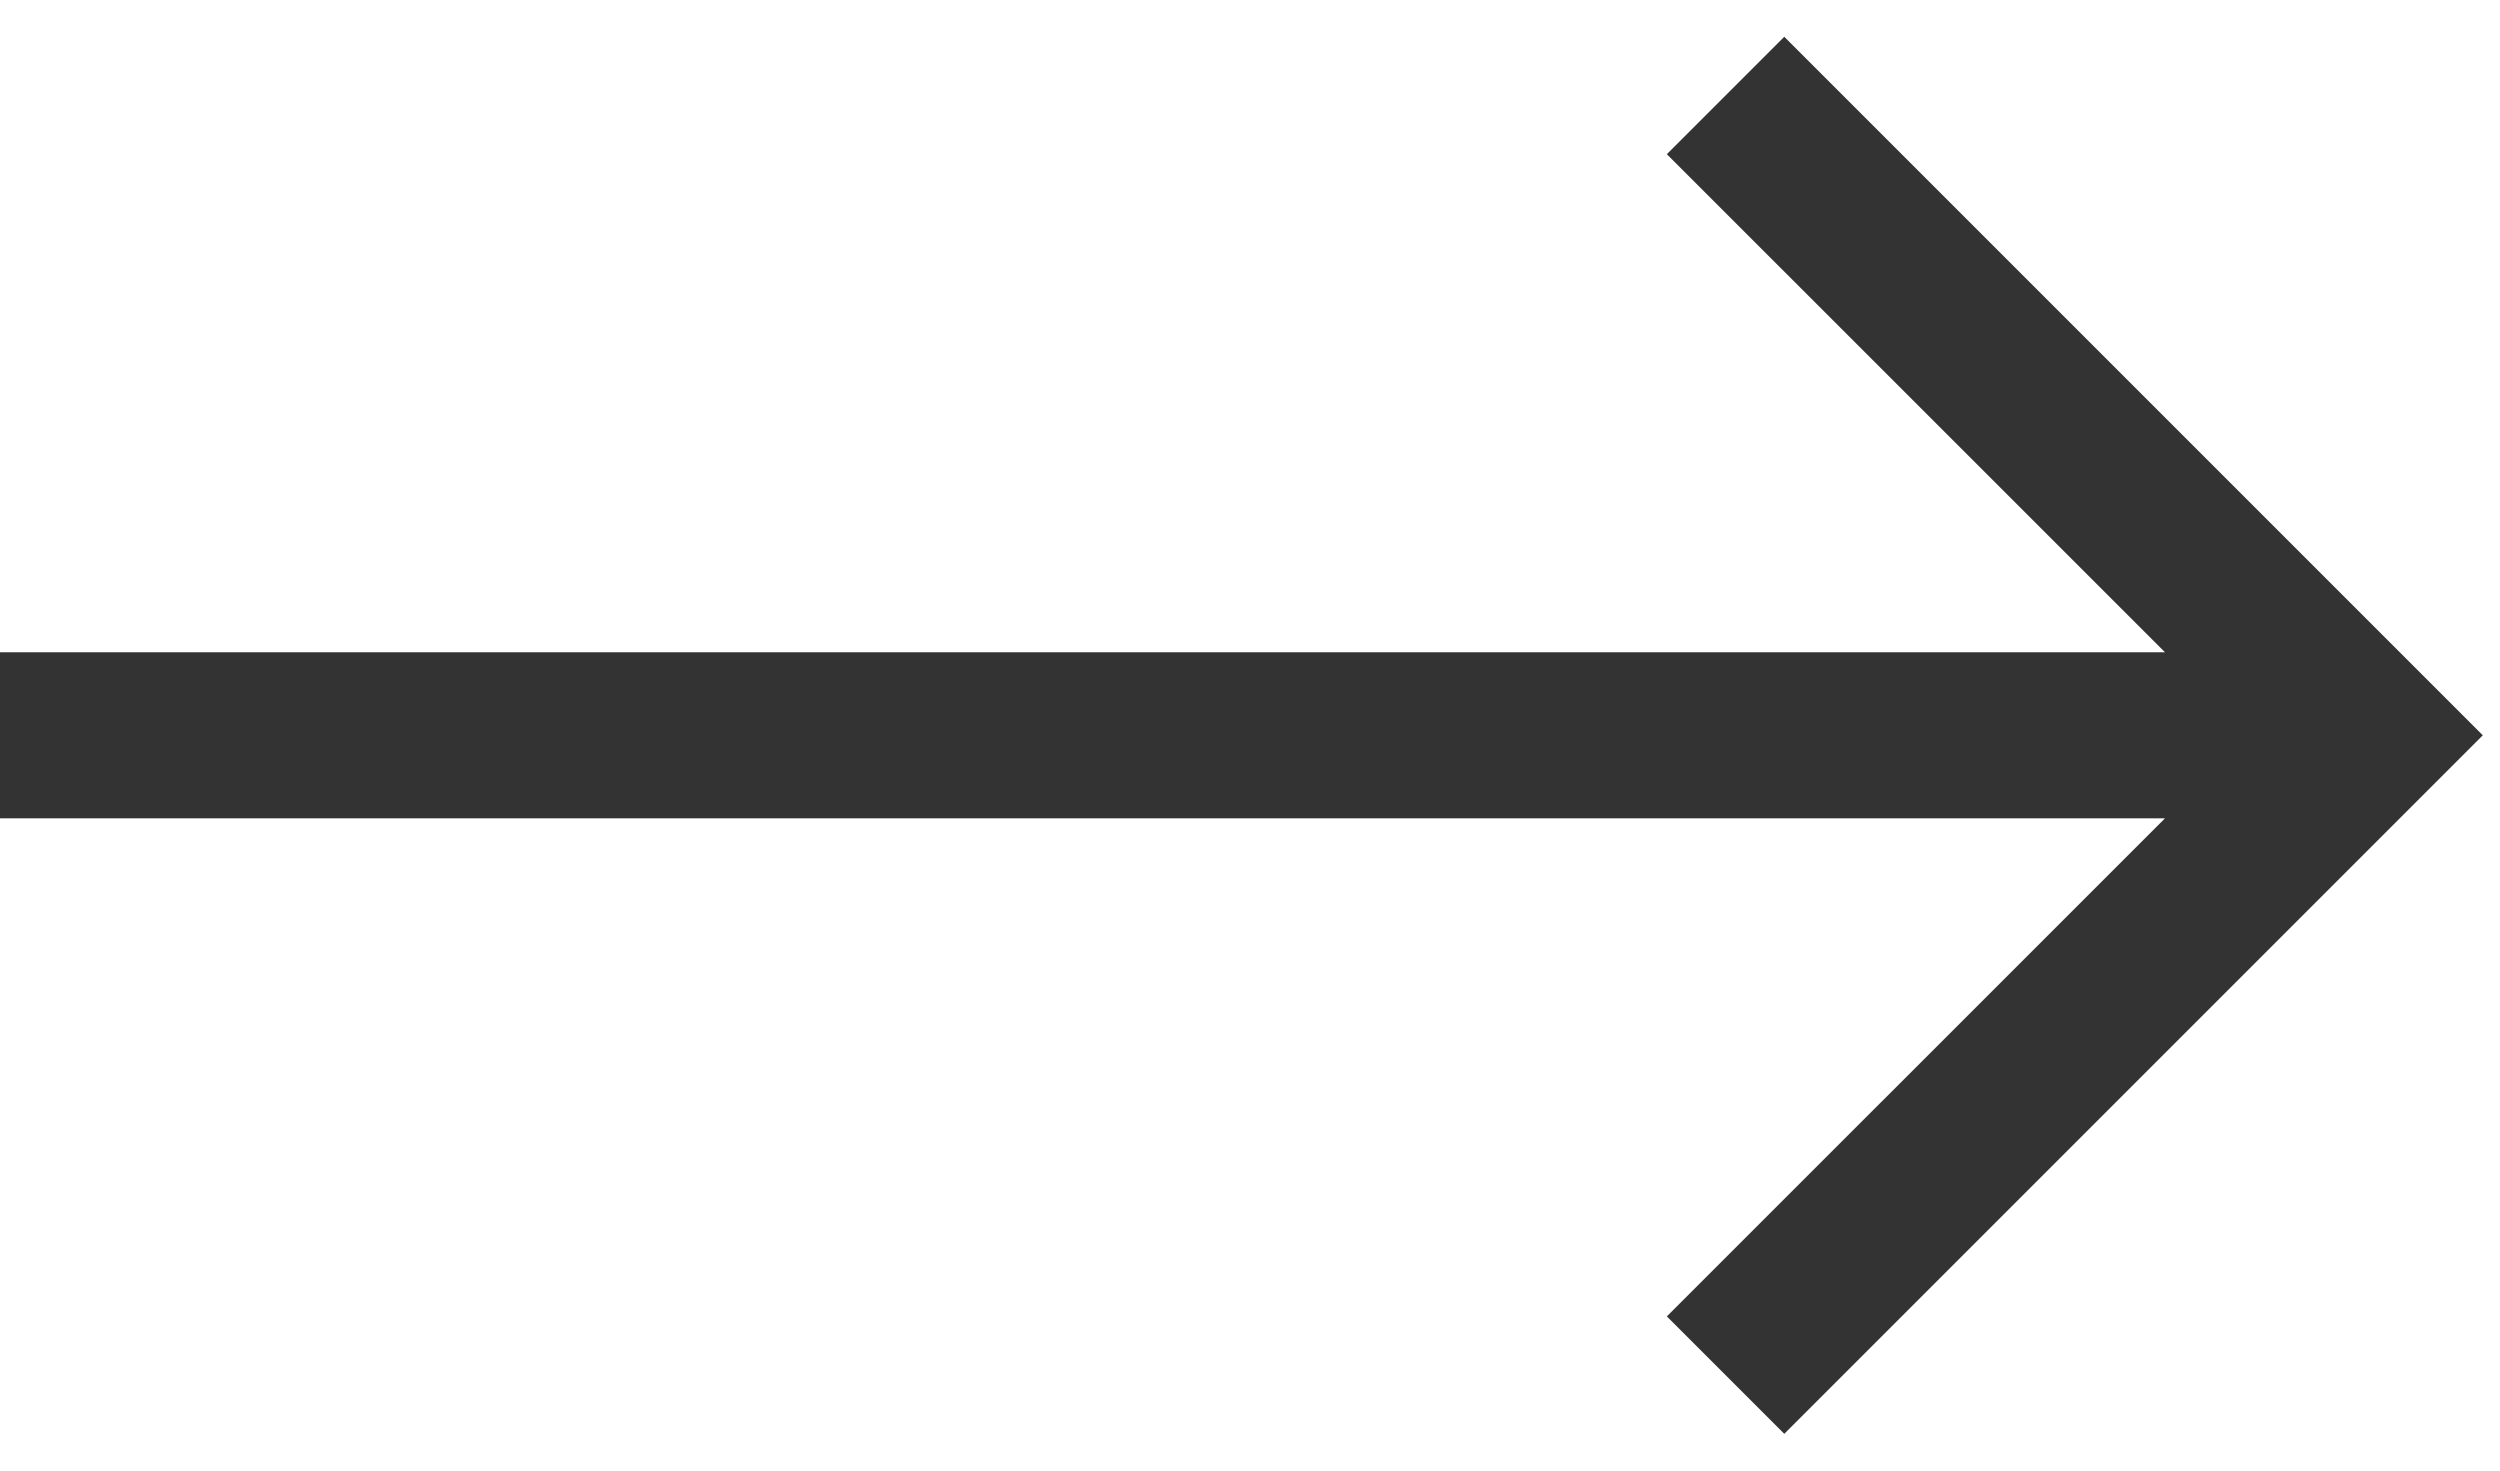 <svg width="34" height="20" viewBox="0 0 34 20" fill="none" xmlns="http://www.w3.org/2000/svg">
<path d="M24.266 0.5L22.669 2.097L29.444 8.871H0V11.129H29.444L22.669 17.903L24.266 19.5L33.766 10L24.266 0.5Z" fill="#333333"/>
</svg>
